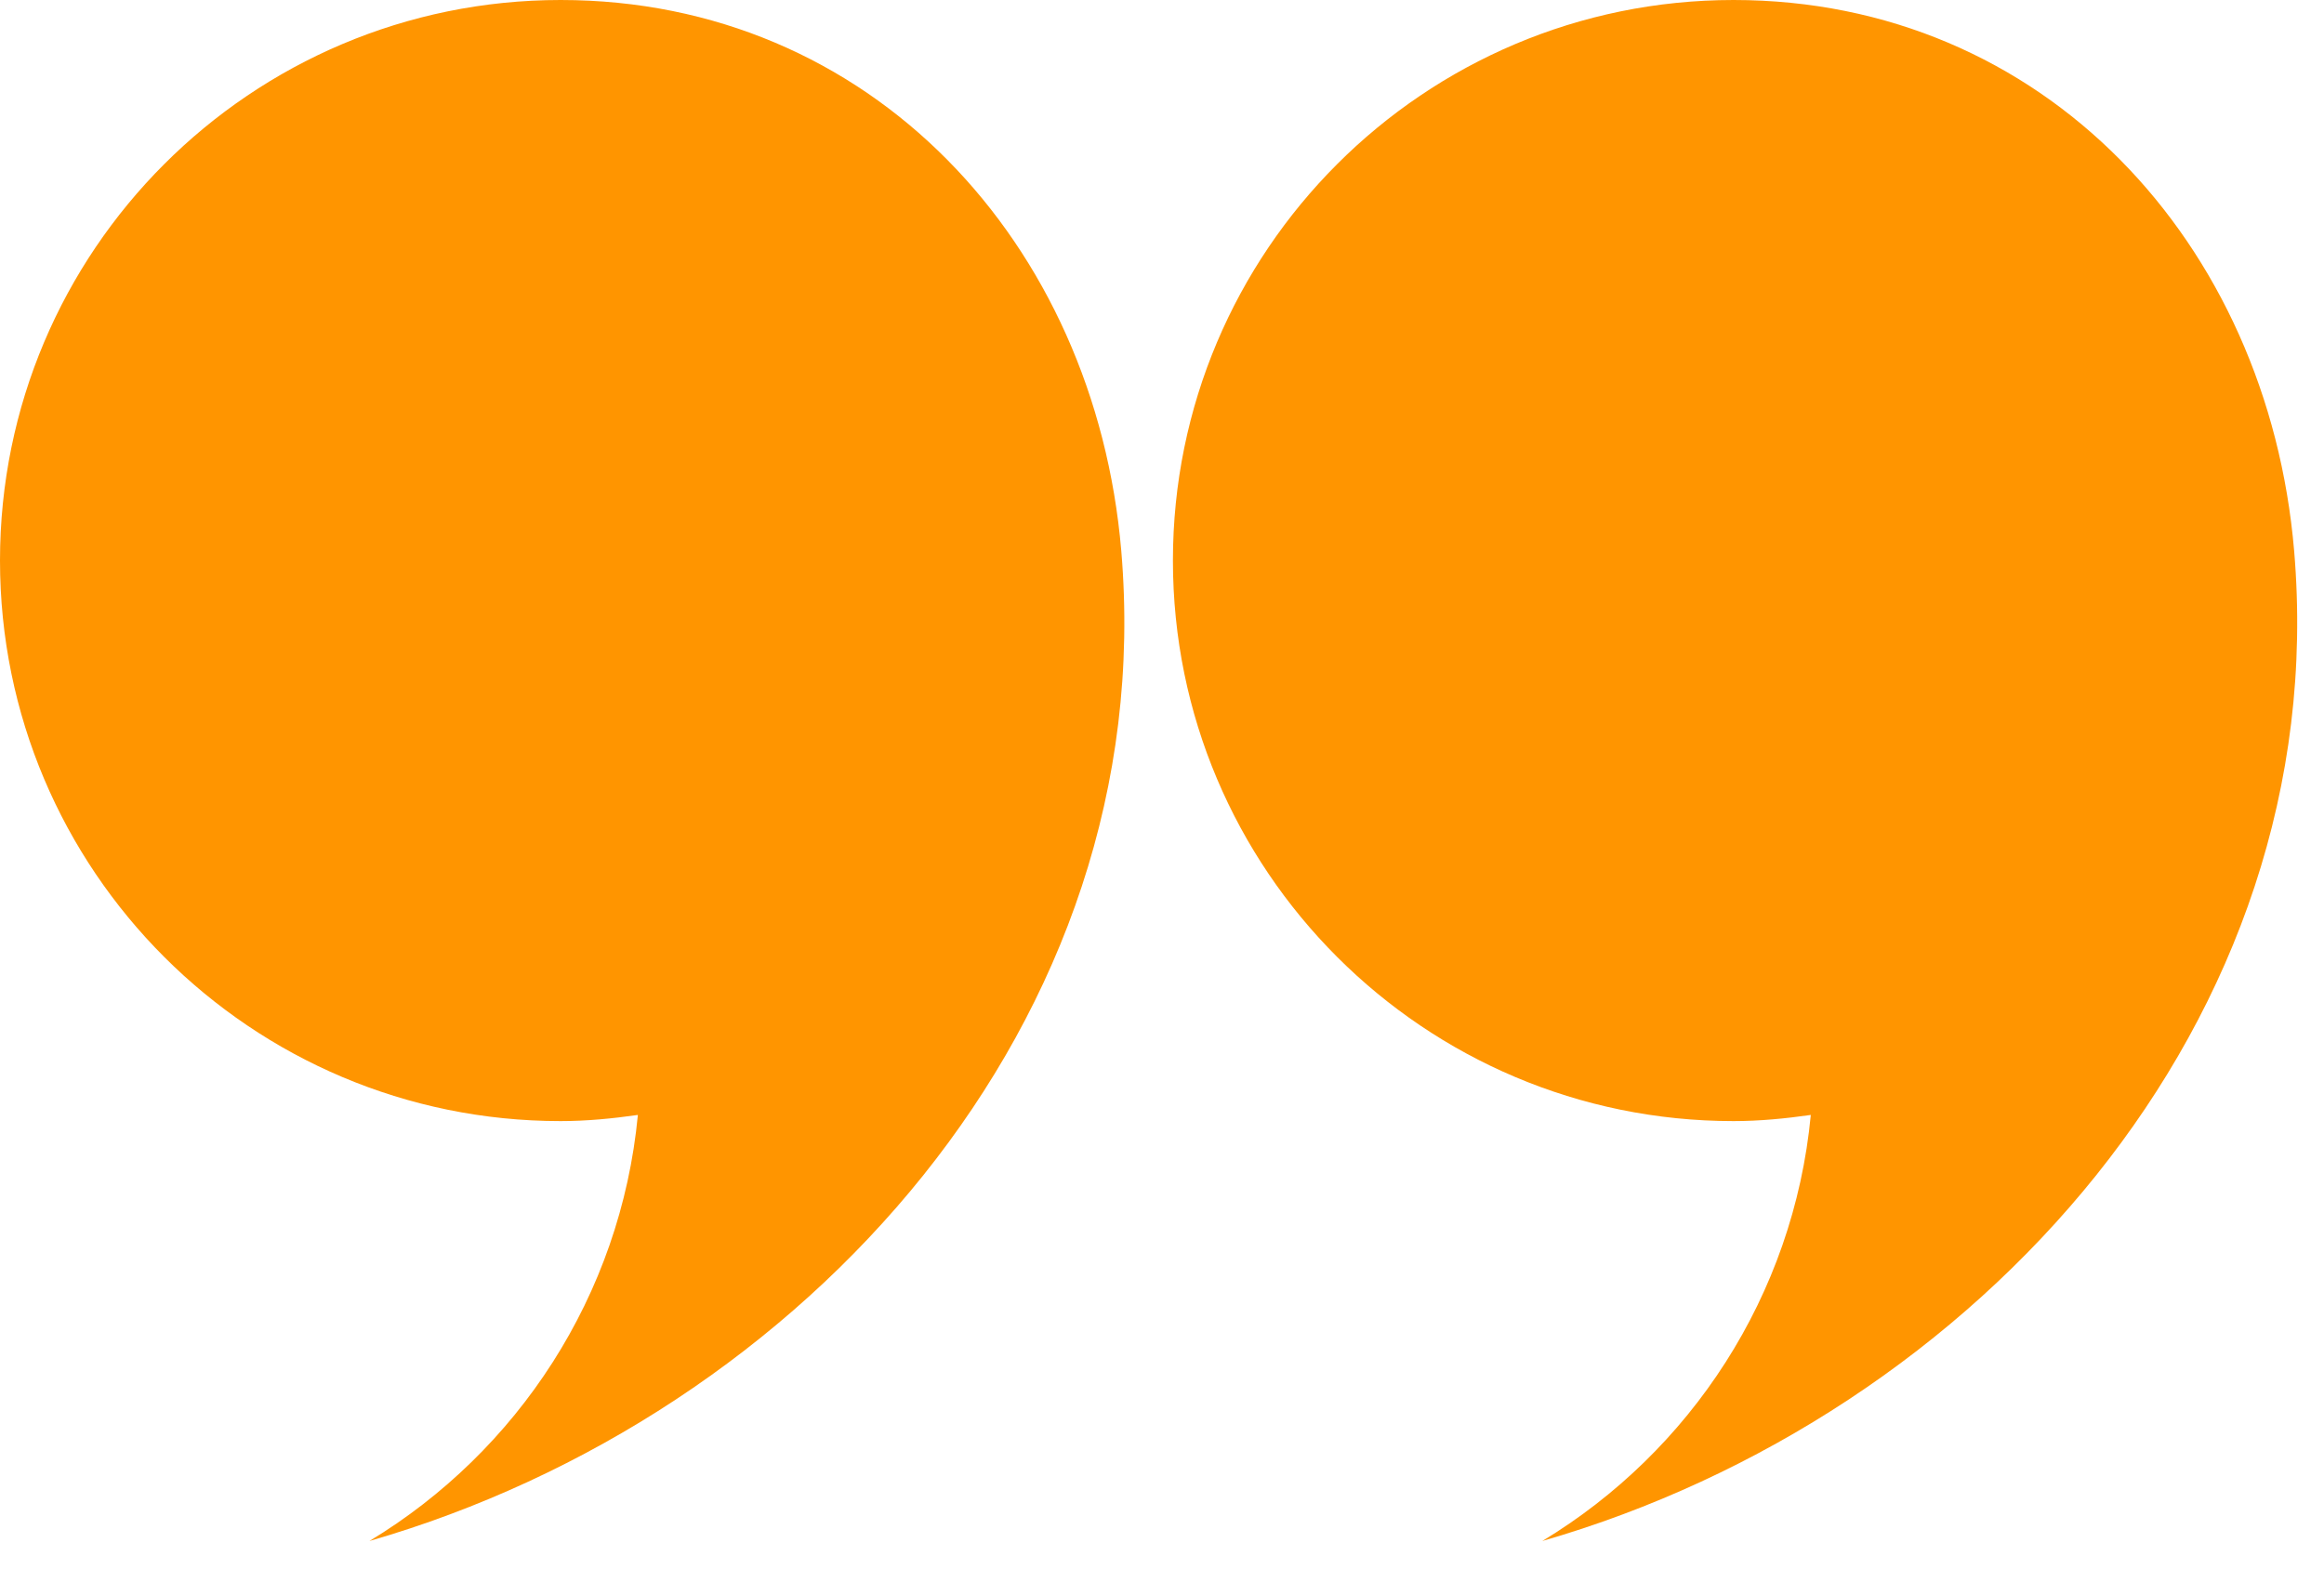 <svg xmlns="http://www.w3.org/2000/svg" width="40" height="27" viewBox="0 0 40 27" fill="none"><path d="M20.188 9.649C20.188 4.32 24.507 0 29.837 0C35.166 0 39.034 4.171 39.486 9.481C40.175 17.584 34.019 24.368 26.546 26.526C29.093 24.986 30.87 22.307 31.167 19.192C30.73 19.254 30.289 19.298 29.837 19.298C24.507 19.298 20.188 14.978 20.188 9.649Z" fill="#FF9500"></path><path d="M3.05176e-05 9.649C3.05176e-05 4.32 4.319 0 9.649 0C14.978 0 18.847 4.171 19.299 9.481C19.988 17.584 13.832 24.368 6.359 26.526C8.906 24.986 10.682 22.307 10.979 19.192C10.543 19.254 10.101 19.298 9.649 19.298C4.319 19.298 3.05176e-05 14.978 3.05176e-05 9.649Z" fill="#FF9500"></path></svg>